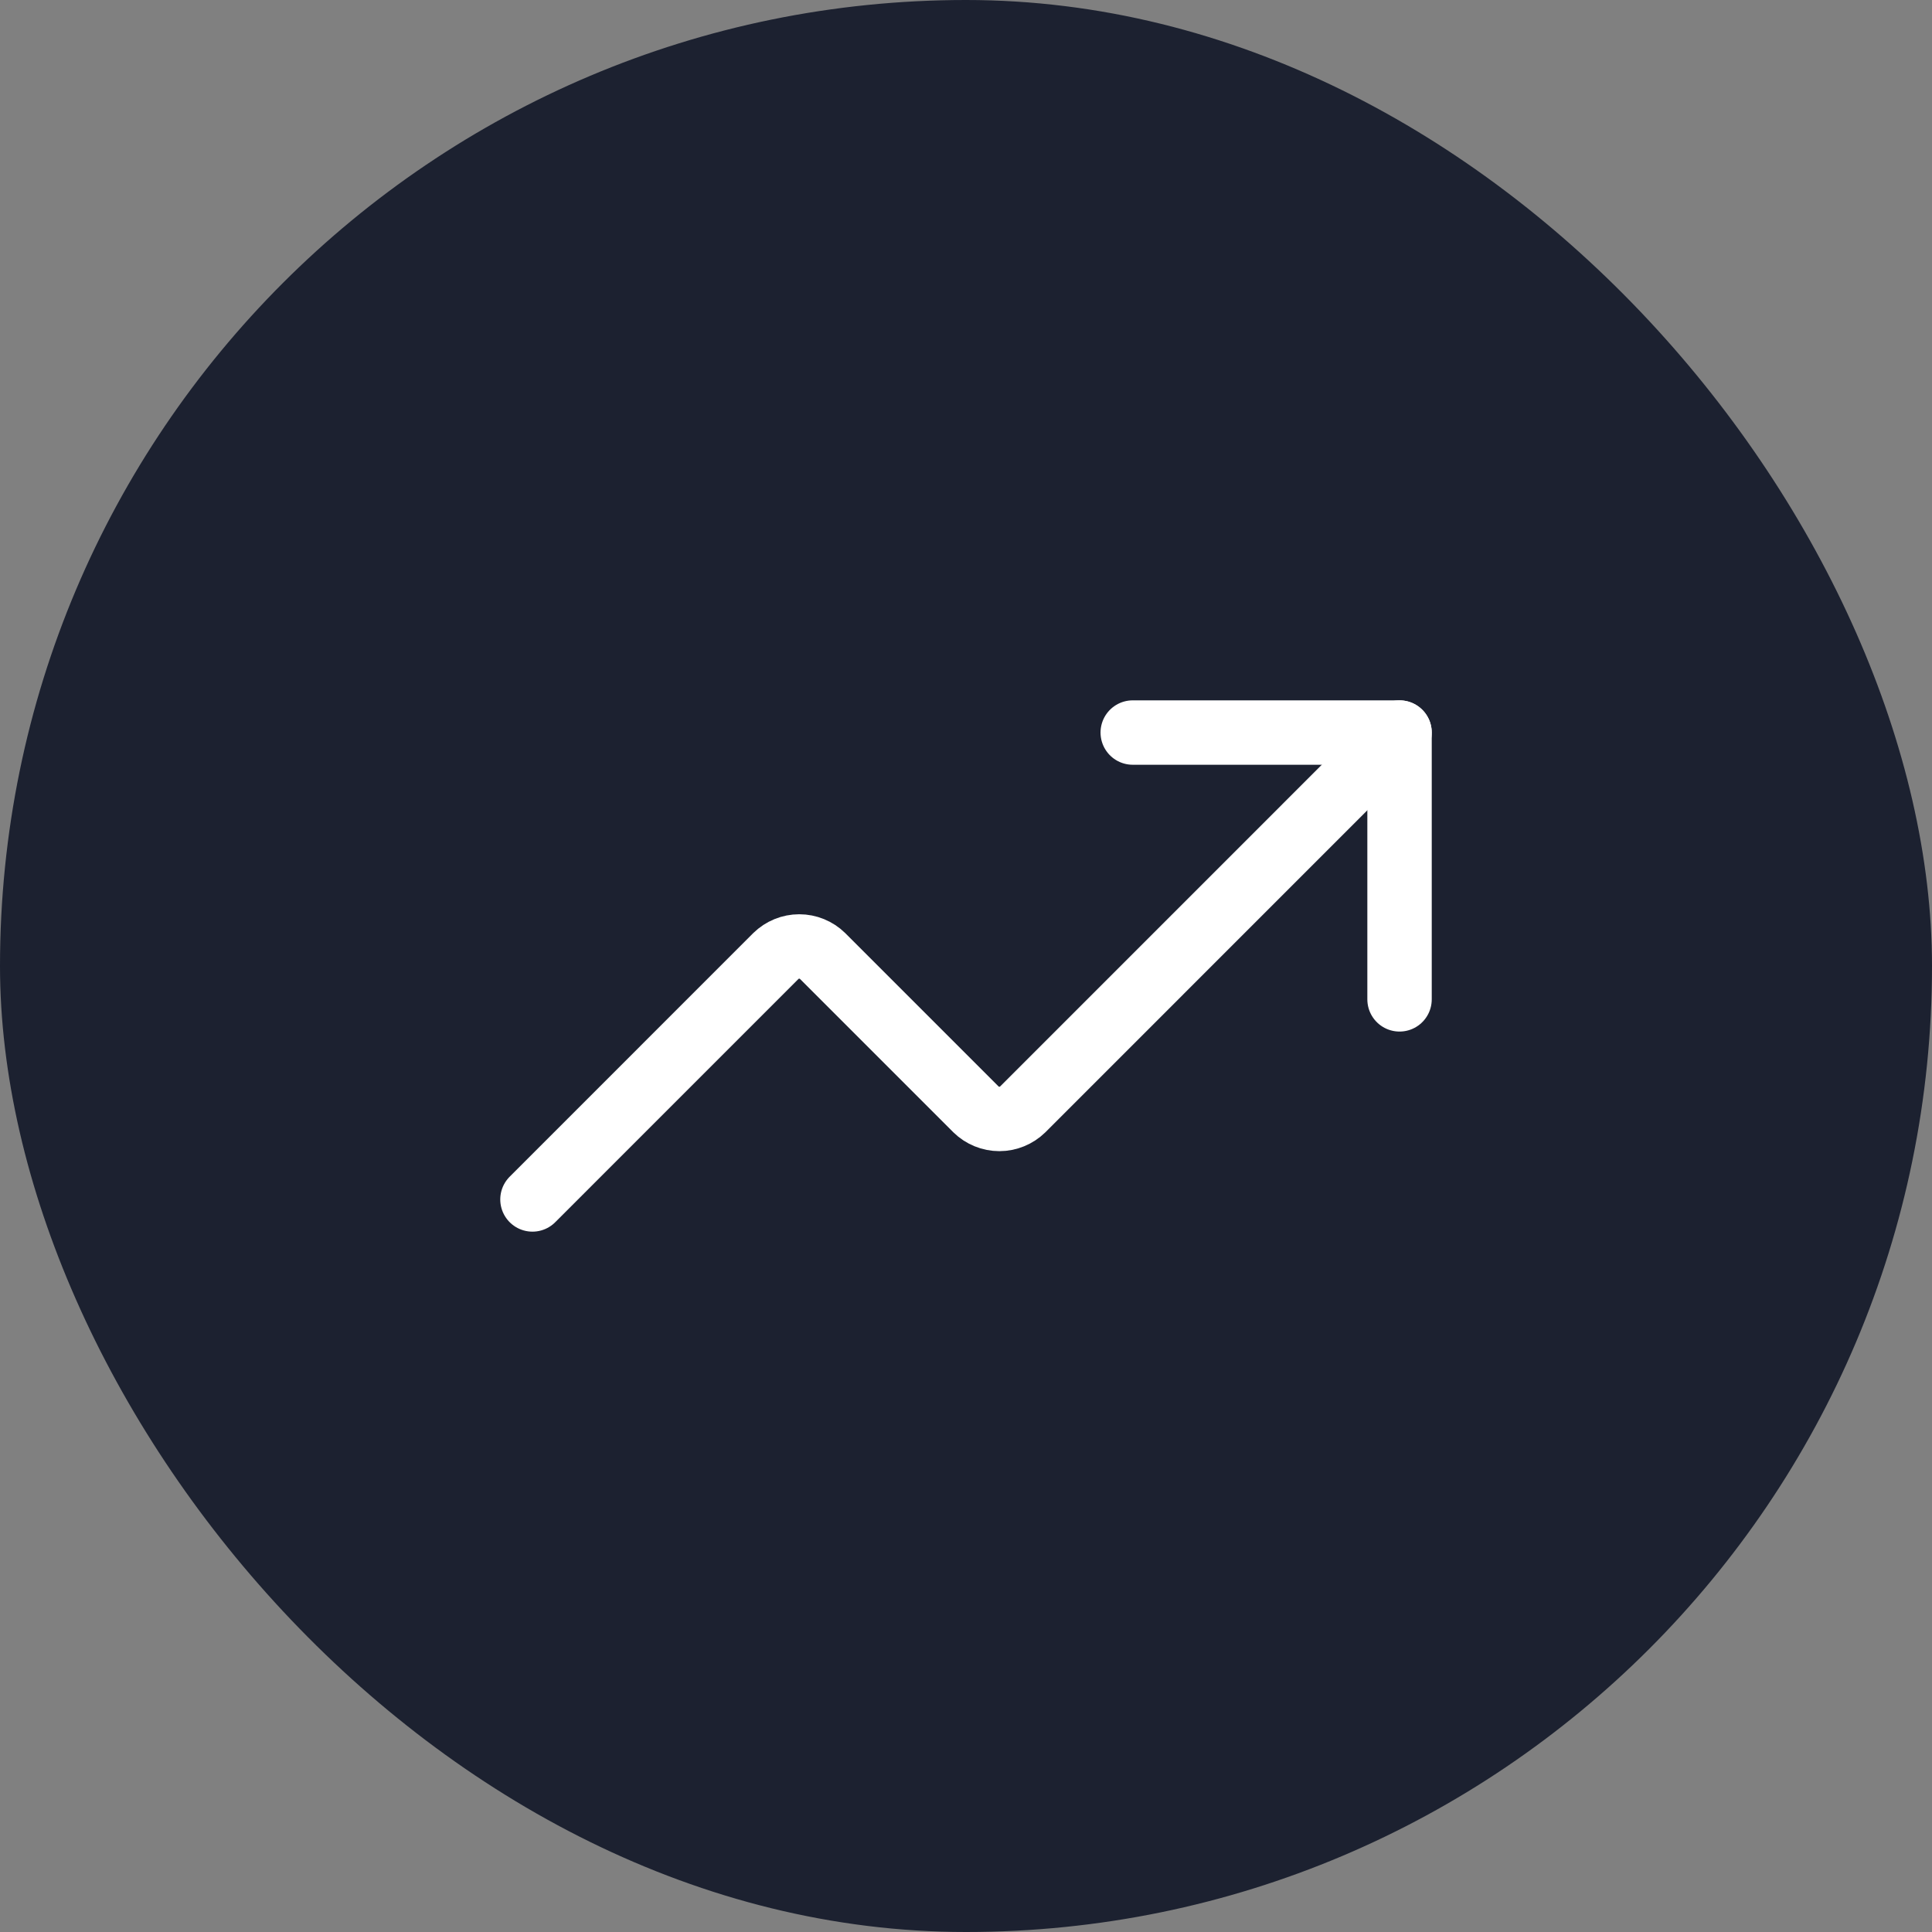 <svg width="60" height="60" viewBox="0 0 60 60" fill="none" xmlns="http://www.w3.org/2000/svg">
<rect x="0" y="0" width="60" height="60" fill="#808080" stroke="none"/>
<rect width="60" height="60" rx="30" fill="#1C2130"/>
<g clip-path="url(#clip0_2213_3826)">
<path d="M35.178 22.75H43.464V31.036" stroke="white" stroke-width="2" stroke-linecap="round" stroke-linejoin="round"/>
<path d="M43.464 22.75L31.761 34.454C31.567 34.643 31.307 34.75 31.036 34.75C30.765 34.75 30.504 34.643 30.311 34.454L25.546 29.689C25.353 29.5 25.093 29.393 24.821 29.393C24.55 29.393 24.29 29.5 24.096 29.689L16.536 37.25" stroke="white" stroke-width="2" stroke-linecap="round" stroke-linejoin="round"/>
</g>
<defs>
<clipPath id="clip0_2213_3826">
<rect width="29" height="29" fill="white" transform="translate(15.5 15.5)"/>
</clipPath>
</defs>
</svg>
